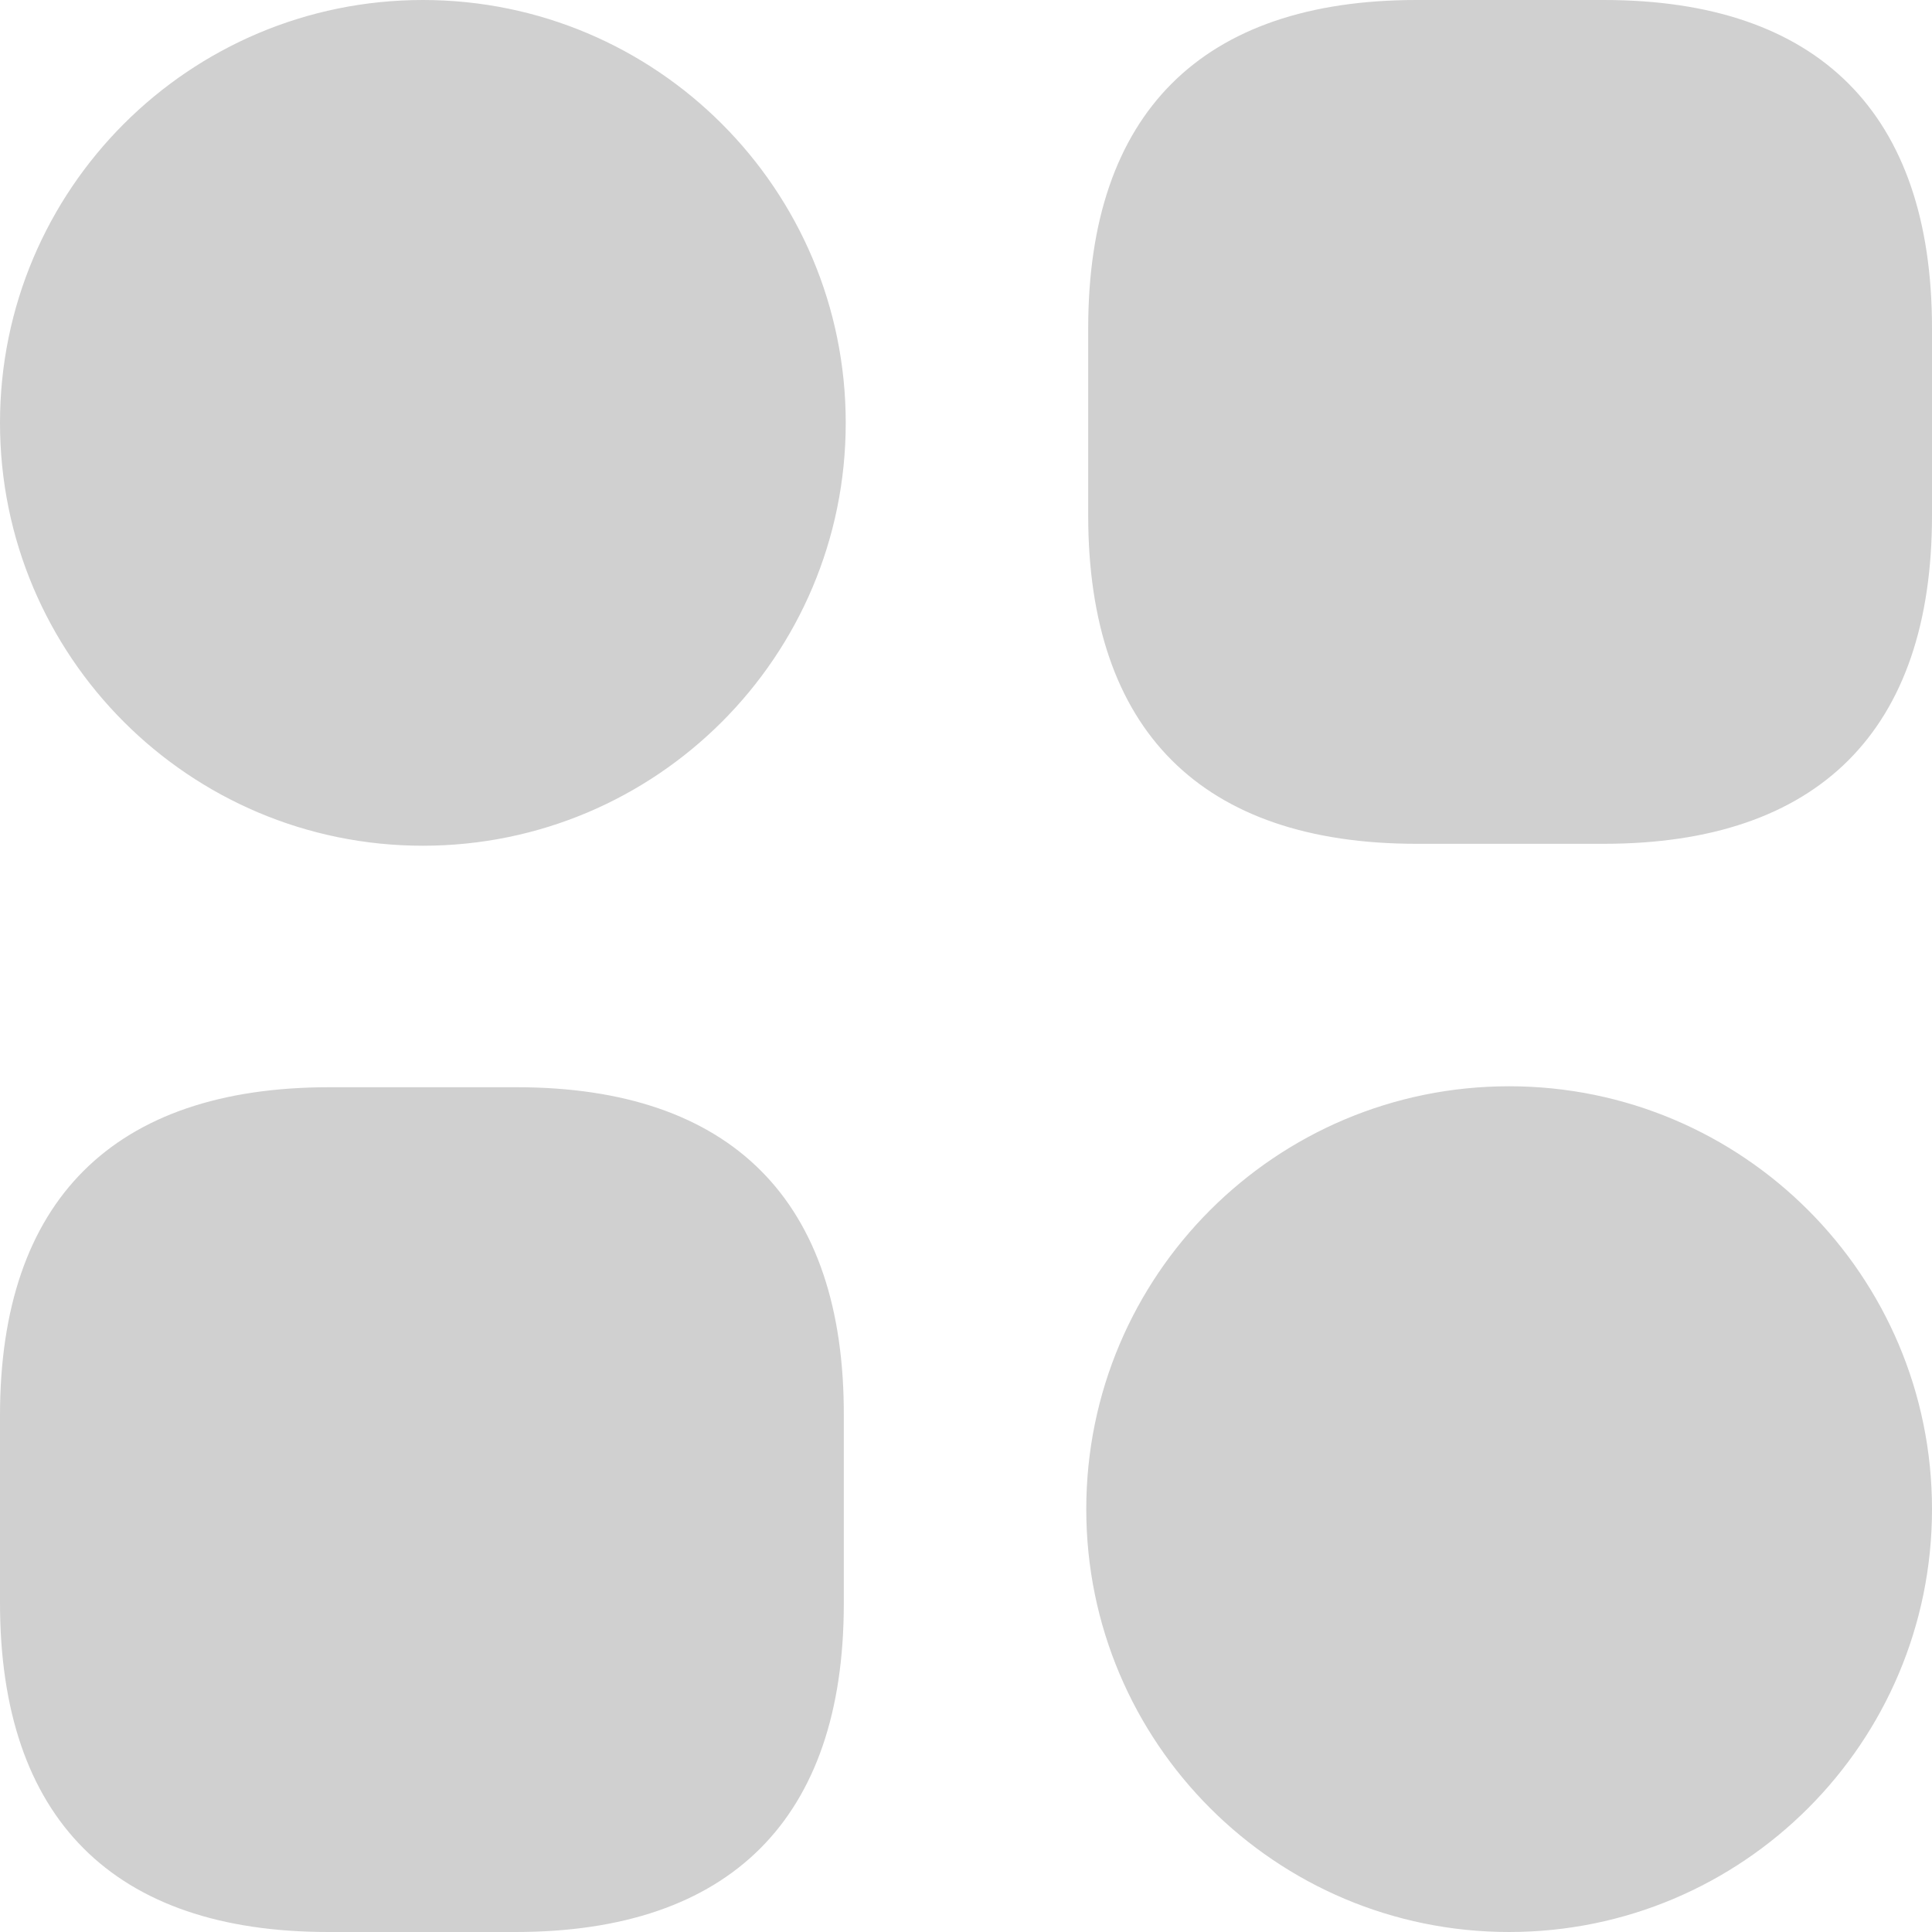 <svg width="16" height="16" viewBox="0 0 16 16" fill="none" xmlns="http://www.w3.org/2000/svg">
<g clip-path="url(#clip0_2002_443)">
<path fill-rule="evenodd" clip-rule="evenodd" d="M11.731 0H13.282C15.061 0 16 0.939 16 2.718V4.269C16 6.049 15.061 6.988 13.282 6.988H11.731C9.951 6.988 9.012 6.049 9.012 4.269V2.718C9.012 0.939 9.951 0 11.731 0ZM4.278 9.004C6.057 9.004 6.996 9.943 6.988 11.731V13.282C6.988 15.061 6.049 16 4.269 16H2.718C0.939 16 0 15.061 0 13.274V11.722C0 9.943 0.939 9.004 2.727 9.004H4.278ZM3.502 7.004C5.436 7.004 7.004 5.436 7.004 3.502C7.004 1.568 5.436 0 3.502 0C1.568 0 0 1.568 0 3.502C0 5.436 1.568 7.004 3.502 7.004ZM16 12.498C16 14.432 14.432 16 12.498 16C10.564 16 8.996 14.432 8.996 12.498C8.996 10.564 10.564 8.996 12.498 8.996C14.432 8.996 16 10.564 16 12.498Z" fill="#D0D0D0"/>
</g>
<defs>
<clipPath id="clip0_2002_443">
<rect width="16" height="16" fill="white"/>
</clipPath>
</defs>
</svg>
